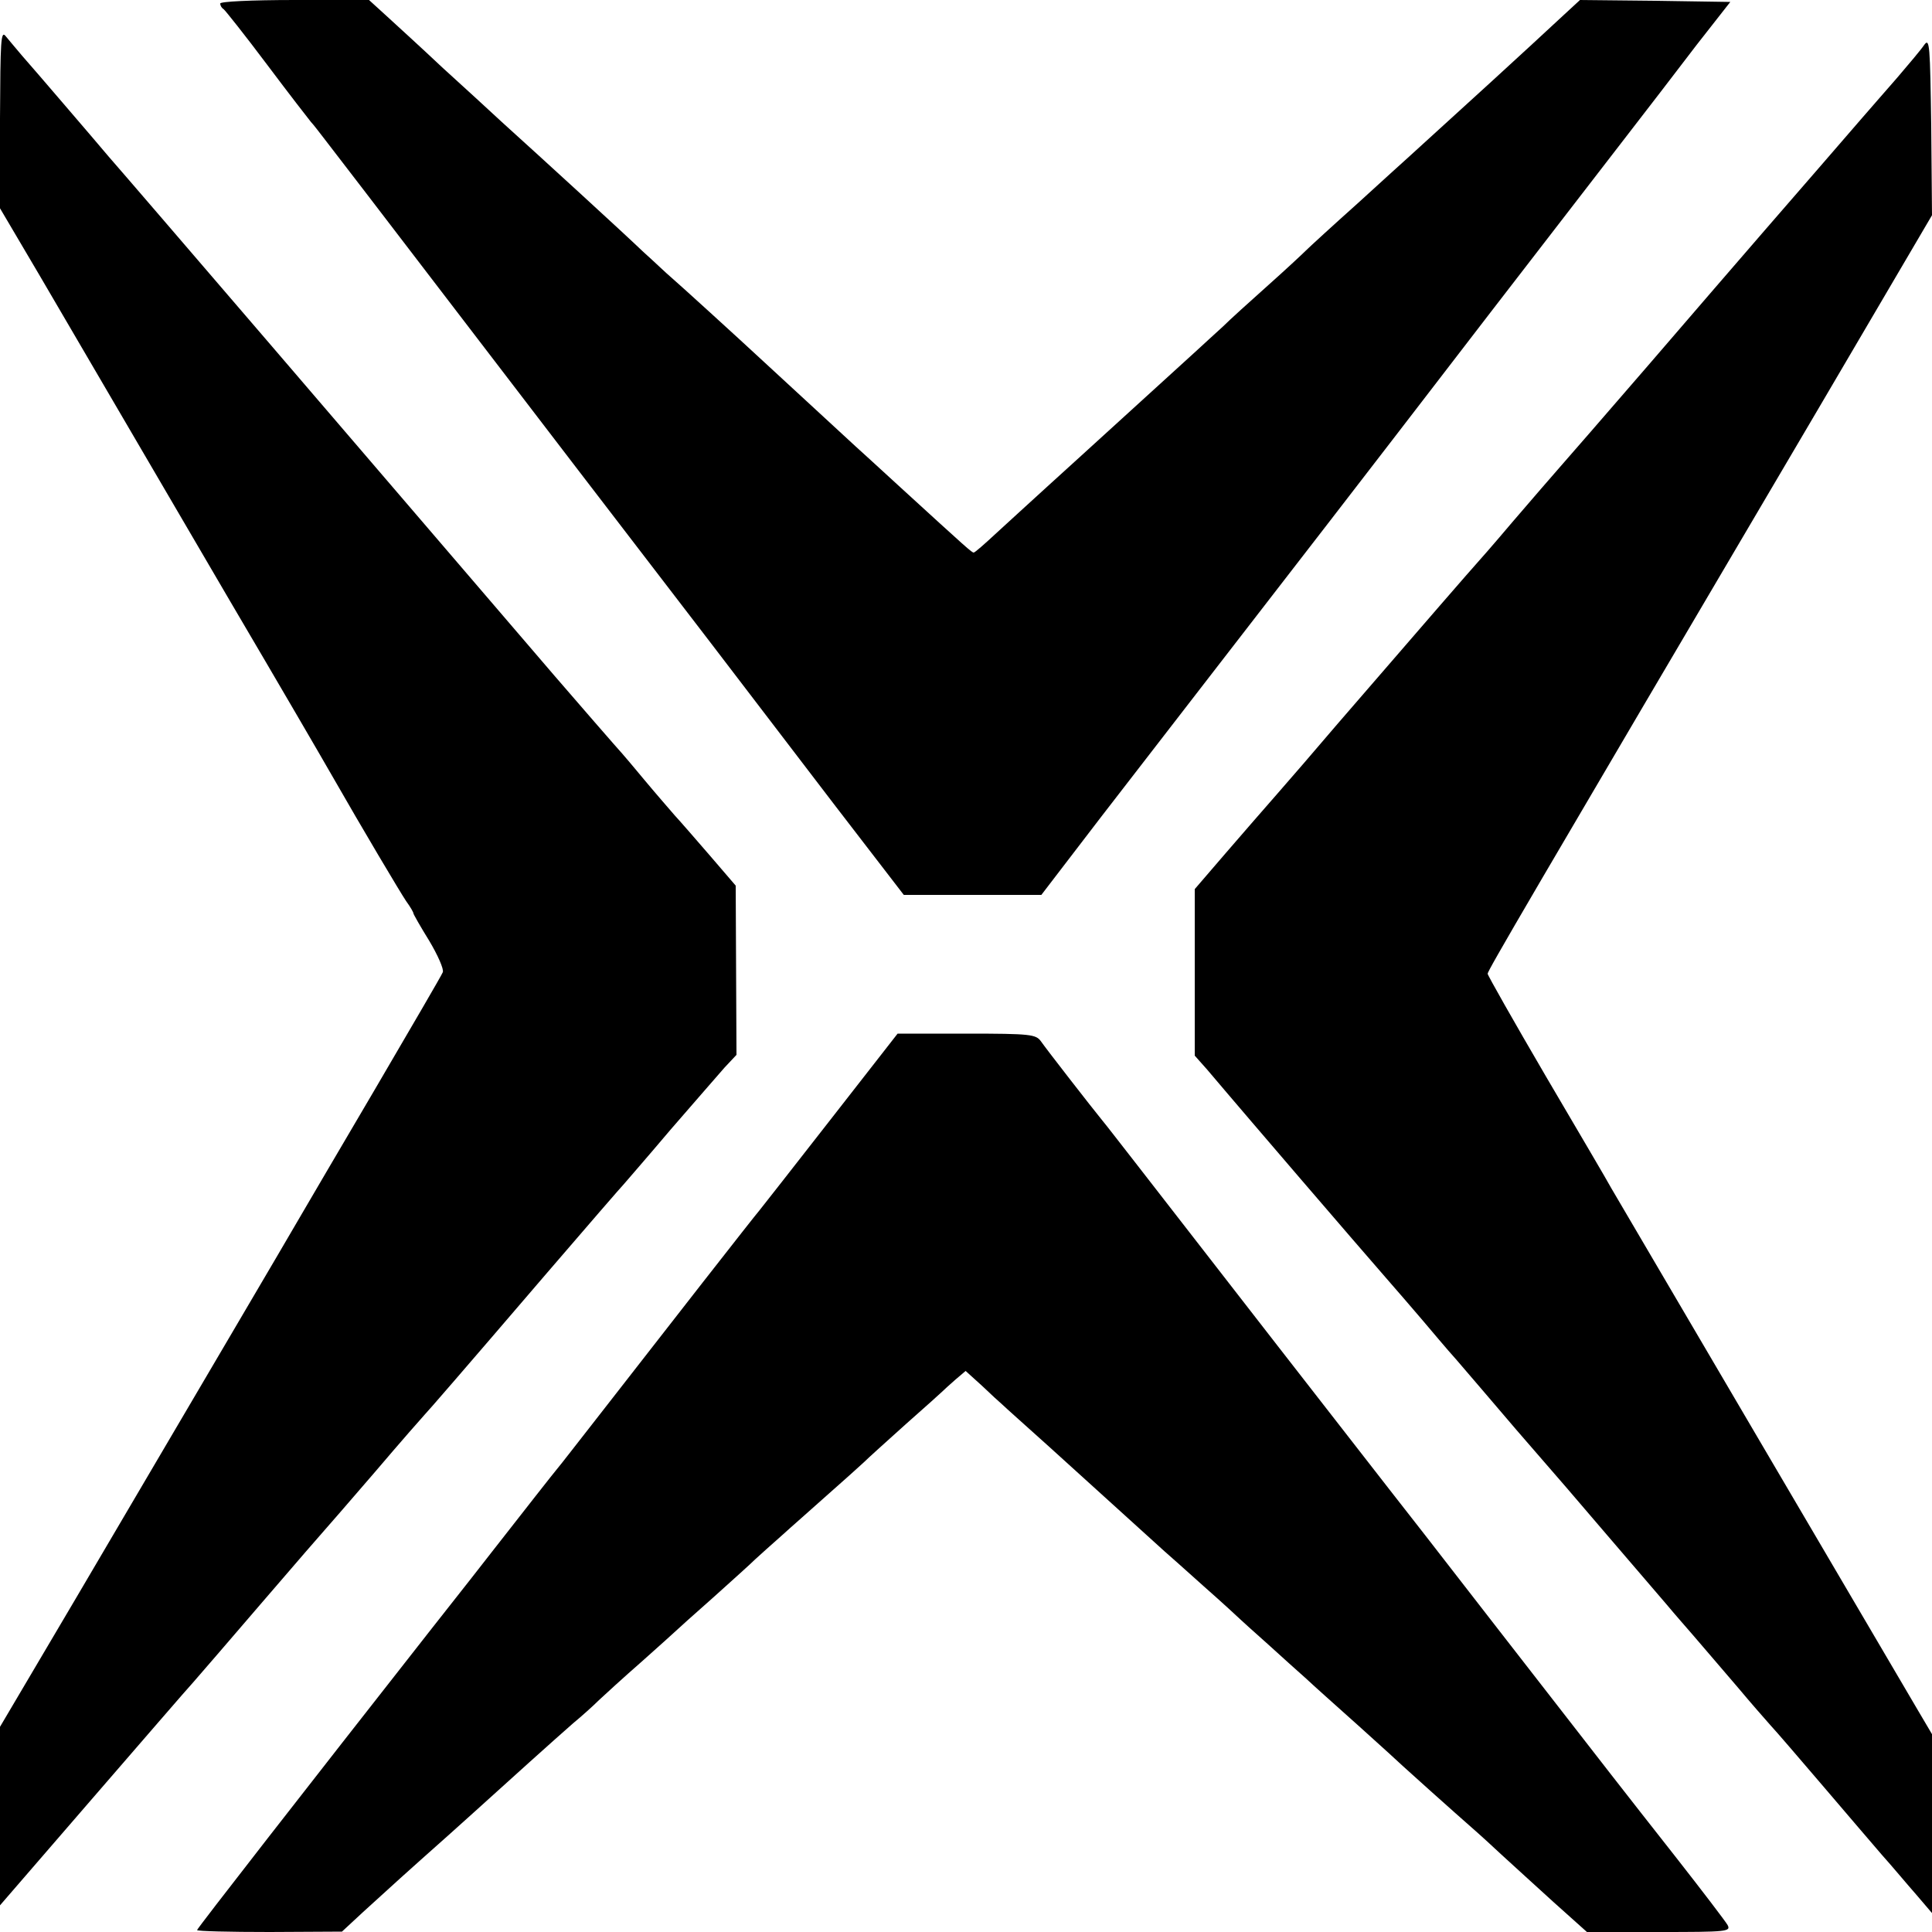<?xml version="1.0" standalone="no"?>
<!DOCTYPE svg PUBLIC "-//W3C//DTD SVG 20010904//EN"
 "http://www.w3.org/TR/2001/REC-SVG-20010904/DTD/svg10.dtd">
<svg version="1.0" xmlns="http://www.w3.org/2000/svg"
 width="500pt" height="500pt" viewBox="0 0 500 500"
 preserveAspectRatio="xMidYMid meet">
<g transform="translate(0,500) scale(0.1,-0.1)"
fill="#000000" stroke="none">
<path d="M570 4991 c0 -6 4 -12 9 -15 4 -3 55 -67 112 -143 57 -76 109 -143
114 -149 6 -6 21 -26 35 -44 14 -18 60 -78 103 -134 148 -193 255 -333 552
-721 314 -409 380 -495 667 -871 l177 -230 178 0 178 0 154 201 c85 110 214
277 286 370 189 244 446 577 472 611 12 16 125 162 250 325 125 162 278 360
338 438 61 79 149 193 196 255 l87 111 -195 3 -194 2 -52 -48 c-29 -27 -108
-100 -177 -163 -178 -162 -201 -183 -214 -195 -6 -5 -65 -59 -131 -119 -66
-59 -127 -115 -136 -124 -9 -9 -53 -50 -99 -91 -46 -41 -98 -88 -115 -105 -18
-16 -50 -46 -71 -65 -31 -28 -233 -212 -280 -255 -6 -5 -50 -46 -99 -90 -48
-44 -111 -101 -139 -127 -28 -26 -53 -48 -56 -48 -5 0 -15 9 -190 169 -58 53
-110 101 -116 106 -24 22 -219 202 -244 225 -57 53 -214 196 -234 213 -12 10
-43 40 -71 65 -50 48 -262 242 -366 336 -30 28 -100 92 -155 142 -54 51 -119
110 -144 133 l-45 41 -192 0 c-114 0 -193 -4 -193 -9z"/>
<path d="M0 4693 l0 -232 102 -173 c115 -197 175 -299 493 -843 126 -214 243
-415 260 -445 87 -152 180 -308 196 -332 11 -15 19 -29 19 -32 0 -2 18 -34 41
-71 22 -37 38 -73 35 -81 -3 -8 -82 -143 -175 -302 -93 -158 -178 -303 -189
-322 -24 -42 -312 -531 -583 -992 l-199 -337 0 -231 0 -231 236 273 c130 150
248 287 263 303 15 17 96 111 181 210 85 99 157 182 160 185 3 3 61 70 130
150 68 80 127 147 130 150 7 7 93 106 315 365 104 121 194 225 200 231 5 6 60
69 120 140 61 70 124 143 140 161 l31 33 -1 219 -1 219 -67 78 c-38 44 -78 90
-91 104 -12 14 -47 54 -77 90 -30 36 -56 67 -59 70 -5 5 -125 143 -174 200
-461 538 -1103 1286 -1155 1345 -14 17 -64 75 -111 130 -47 55 -98 114 -113
131 -15 18 -34 40 -42 50 -13 17 -14 -11 -15 -213z"/>
<path d="M4980 4884 c-8 -12 -40 -50 -70 -85 -30 -34 -73 -84 -95 -109 -71
-82 -140 -162 -247 -285 -57 -66 -193 -223 -302 -350 -109 -126 -213 -246
-230 -265 -17 -19 -71 -82 -121 -140 -49 -58 -92 -107 -95 -110 -5 -5 -131
-150 -359 -414 -57 -67 -127 -148 -156 -181 -29 -33 -89 -102 -133 -153 l-80
-93 0 -215 0 -216 32 -36 c36 -42 23 -28 241 -282 92 -107 191 -222 220 -255
29 -33 71 -82 95 -110 23 -27 63 -75 90 -105 26 -30 95 -111 154 -180 60 -69
118 -136 130 -150 21 -25 169 -197 258 -301 25 -30 56 -65 68 -79 53 -62 68
-79 120 -140 30 -36 67 -78 82 -95 15 -16 75 -86 134 -155 59 -69 128 -150
154 -180 27 -30 66 -77 89 -103 l41 -48 0 231 0 232 -36 61 c-48 81 -771 1313
-794 1352 -9 17 -85 146 -169 289 -83 142 -151 262 -151 266 0 8 100 179 854
1459 l296 504 -2 231 c-3 208 -4 229 -18 210z"/>
<path d="M2149 2102 c-96 -123 -179 -229 -184 -235 -10 -11 -242 -308 -424
-542 -47 -60 -91 -117 -98 -125 -11 -13 -83 -105 -169 -215 -12 -16 -83 -106
-157 -200 -321 -409 -607 -776 -607 -780 0 -3 84 -5 188 -5 l187 1 55 51 c69
63 113 103 220 198 46 41 91 82 100 90 35 32 185 167 223 200 23 19 53 46 67
60 15 14 64 59 111 100 46 41 86 77 89 80 3 3 45 41 95 85 49 44 99 89 110
100 12 11 42 38 67 60 24 22 78 69 118 105 41 36 83 74 95 85 11 11 61 56 110
100 50 44 92 82 95 85 3 3 17 16 32 29 l27 23 42 -38 c23 -22 47 -44 53 -49 6
-6 61 -55 121 -109 95 -86 265 -240 299 -271 6 -5 52 -46 101 -90 50 -44 92
-83 95 -86 3 -3 34 -31 70 -63 36 -33 81 -73 100 -90 19 -18 82 -74 140 -126
58 -52 107 -97 110 -100 4 -4 122 -110 196 -175 6 -5 33 -30 60 -55 27 -25 88
-80 135 -123 l86 -77 187 0 c175 0 186 1 177 18 -5 9 -66 89 -135 177 -151
192 -139 177 -460 590 -141 182 -267 344 -280 360 -26 33 -530 681 -653 840
-43 55 -83 107 -90 115 -27 33 -146 186 -159 205 -13 18 -26 20 -192 20 l-179
0 -174 -223z"/>
</g>
</svg>
